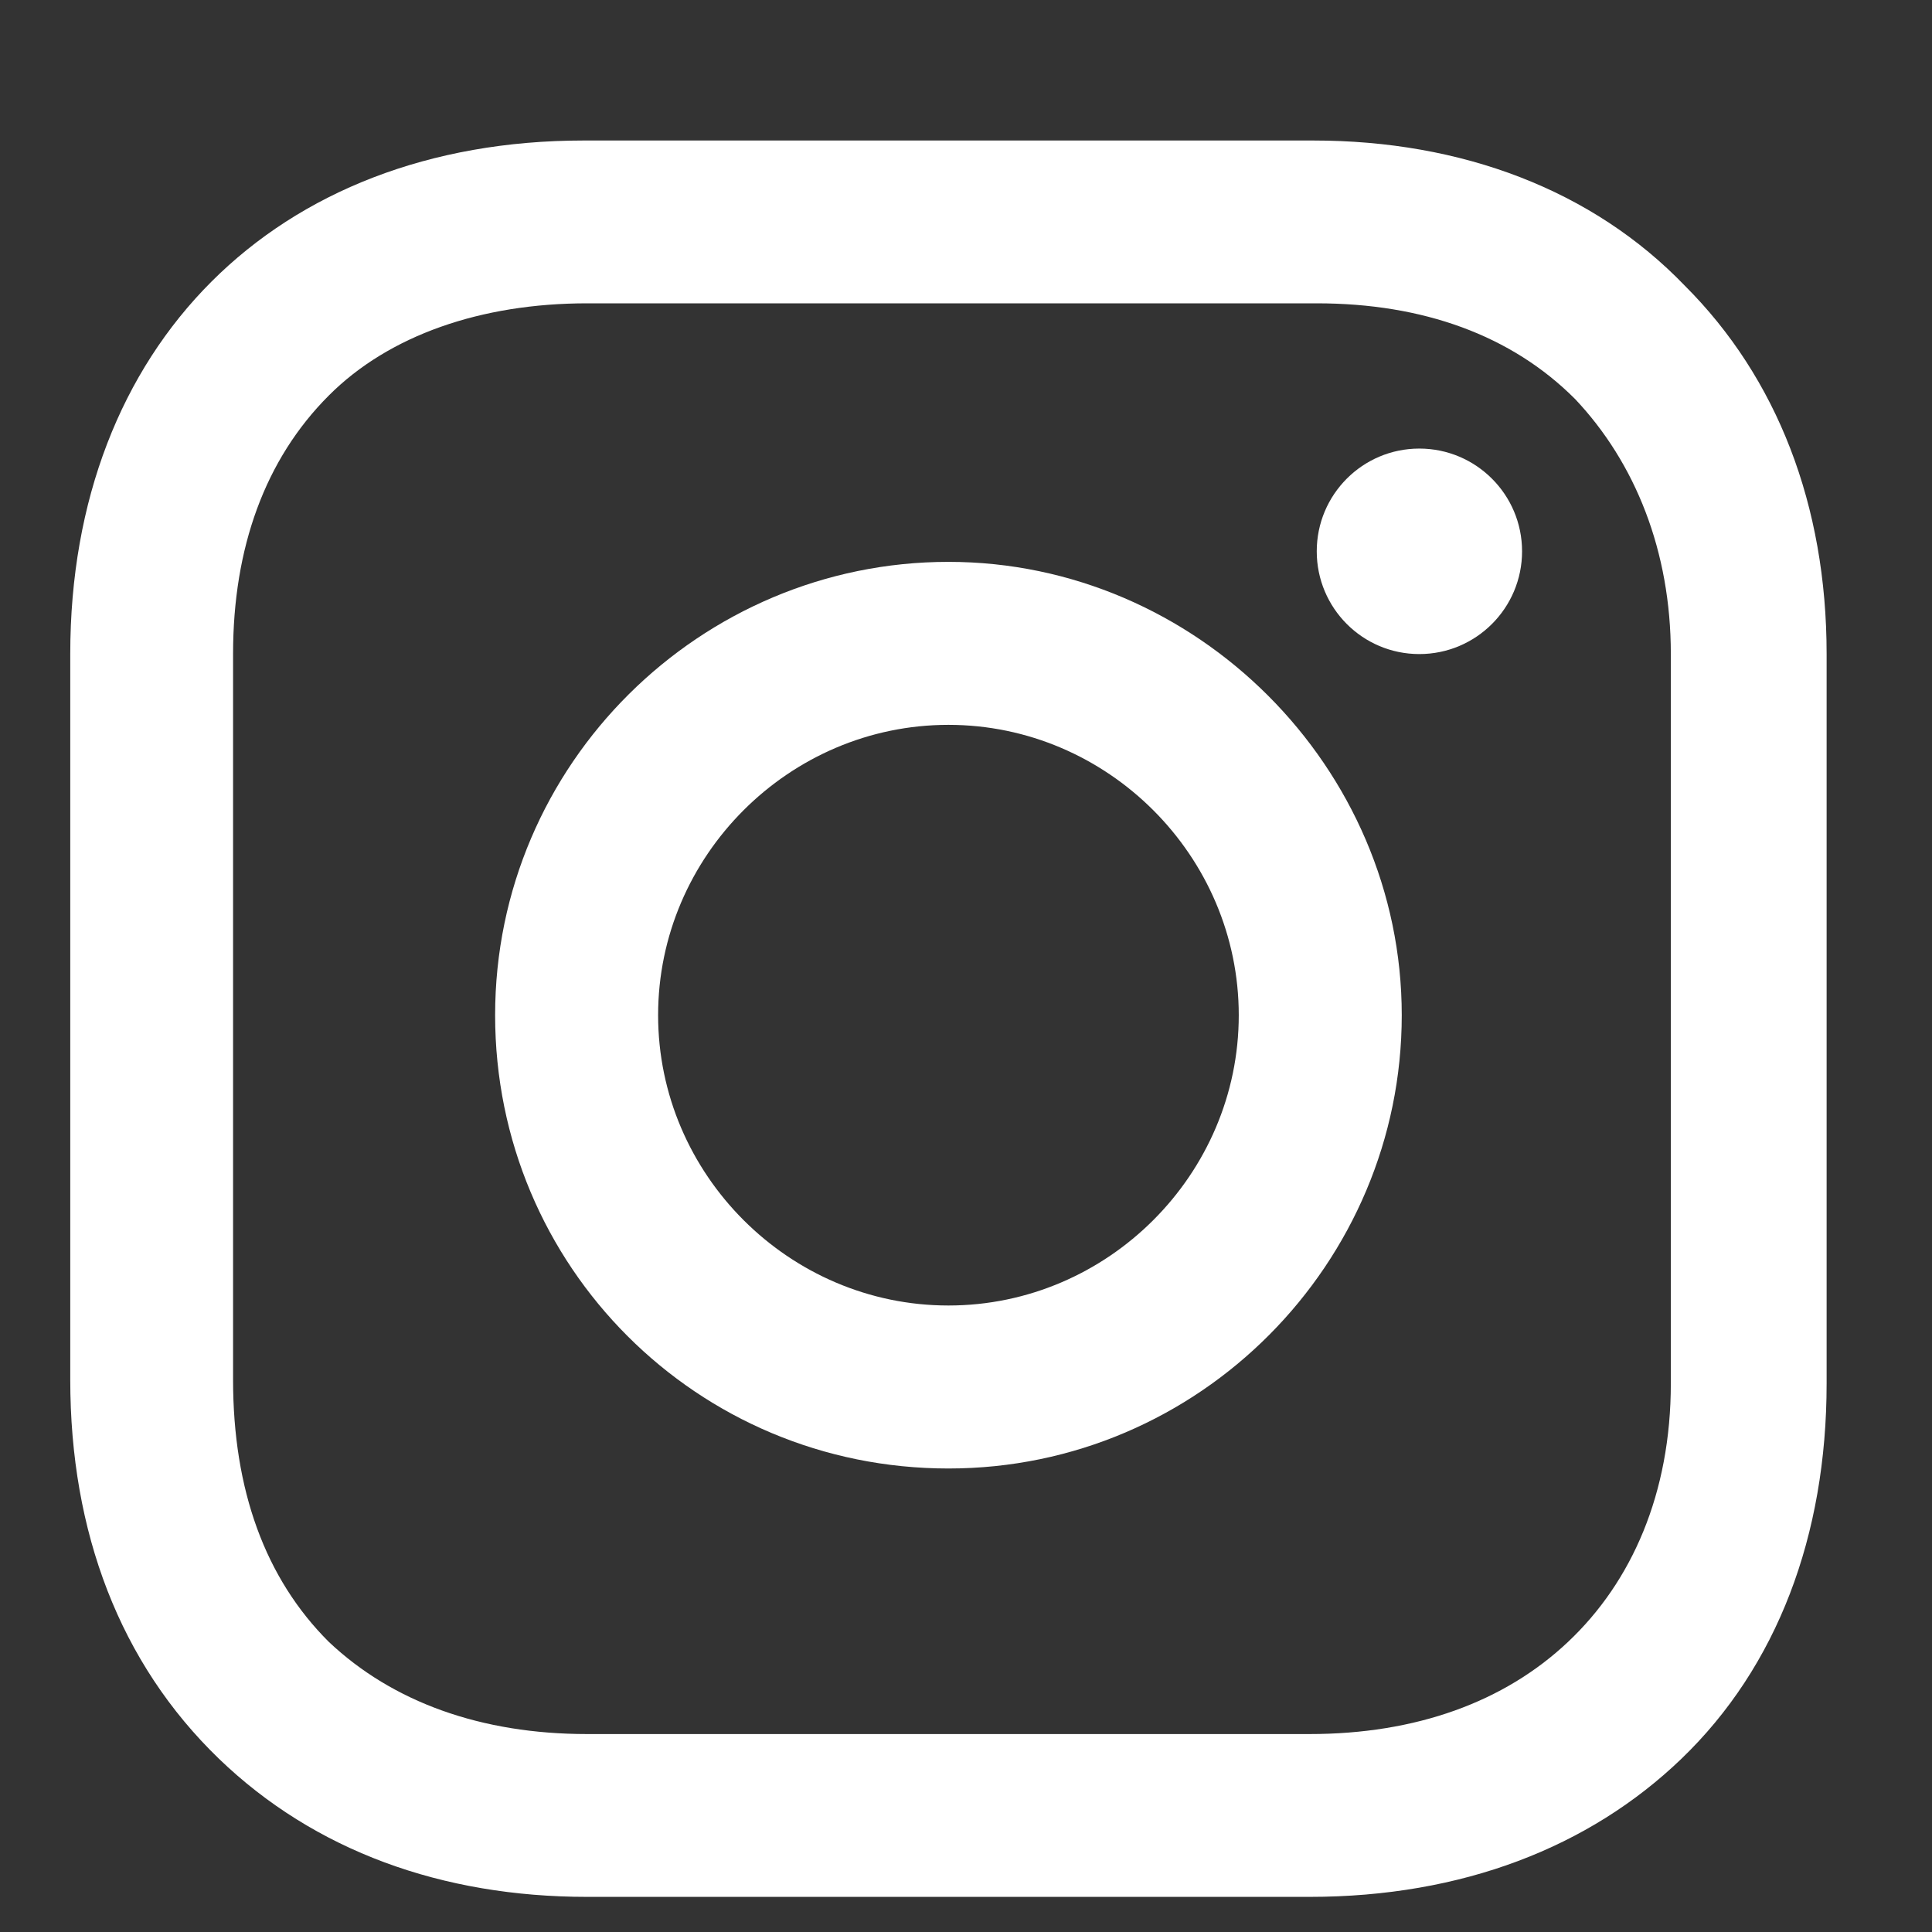 <svg width="11" height="11" viewBox="0 0 11 11" fill="none" xmlns="http://www.w3.org/2000/svg">
<rect x="0" y="0" width="11" height="11" fill="#333333" stroke="none"/>
<path d="M5.4 3.199C3.989 3.199 2.819 4.348 2.819 5.78C2.819 7.211 3.969 8.361 5.4 8.361C6.831 8.361 7.981 7.191 7.981 5.78C7.981 4.369 6.811 3.199 5.4 3.199ZM5.4 7.433C4.493 7.433 3.747 6.687 3.747 5.78C3.747 4.873 4.493 4.127 5.4 4.127C6.307 4.127 7.053 4.873 7.053 5.78C7.053 6.687 6.307 7.433 5.4 7.433Z" fill="white"/>
<path d="M8.081 3.724C8.404 3.724 8.666 3.462 8.666 3.139C8.666 2.816 8.404 2.554 8.081 2.554C7.758 2.554 7.497 2.816 7.497 3.139C7.497 3.462 7.758 3.724 8.081 3.724Z" fill="white"/>
<path d="M9.593 1.627C9.069 1.082 8.323 0.8 7.477 0.8H3.323C1.569 0.8 0.4 1.969 0.4 3.723V7.856C0.4 8.723 0.682 9.469 1.247 10.014C1.791 10.538 2.517 10.8 3.343 10.8H7.456C8.323 10.8 9.049 10.518 9.573 10.014C10.118 9.49 10.4 8.744 10.4 7.877V3.723C10.4 2.877 10.118 2.151 9.593 1.627ZM9.513 7.877C9.513 8.502 9.291 9.006 8.928 9.348C8.565 9.691 8.061 9.873 7.456 9.873H3.343C2.739 9.873 2.235 9.691 1.872 9.348C1.509 8.986 1.327 8.482 1.327 7.856V3.723C1.327 3.119 1.509 2.615 1.872 2.252C2.214 1.909 2.739 1.727 3.343 1.727H7.497C8.102 1.727 8.606 1.909 8.968 2.272C9.311 2.635 9.513 3.139 9.513 3.723V7.877Z" fill="white"/>
</svg>
